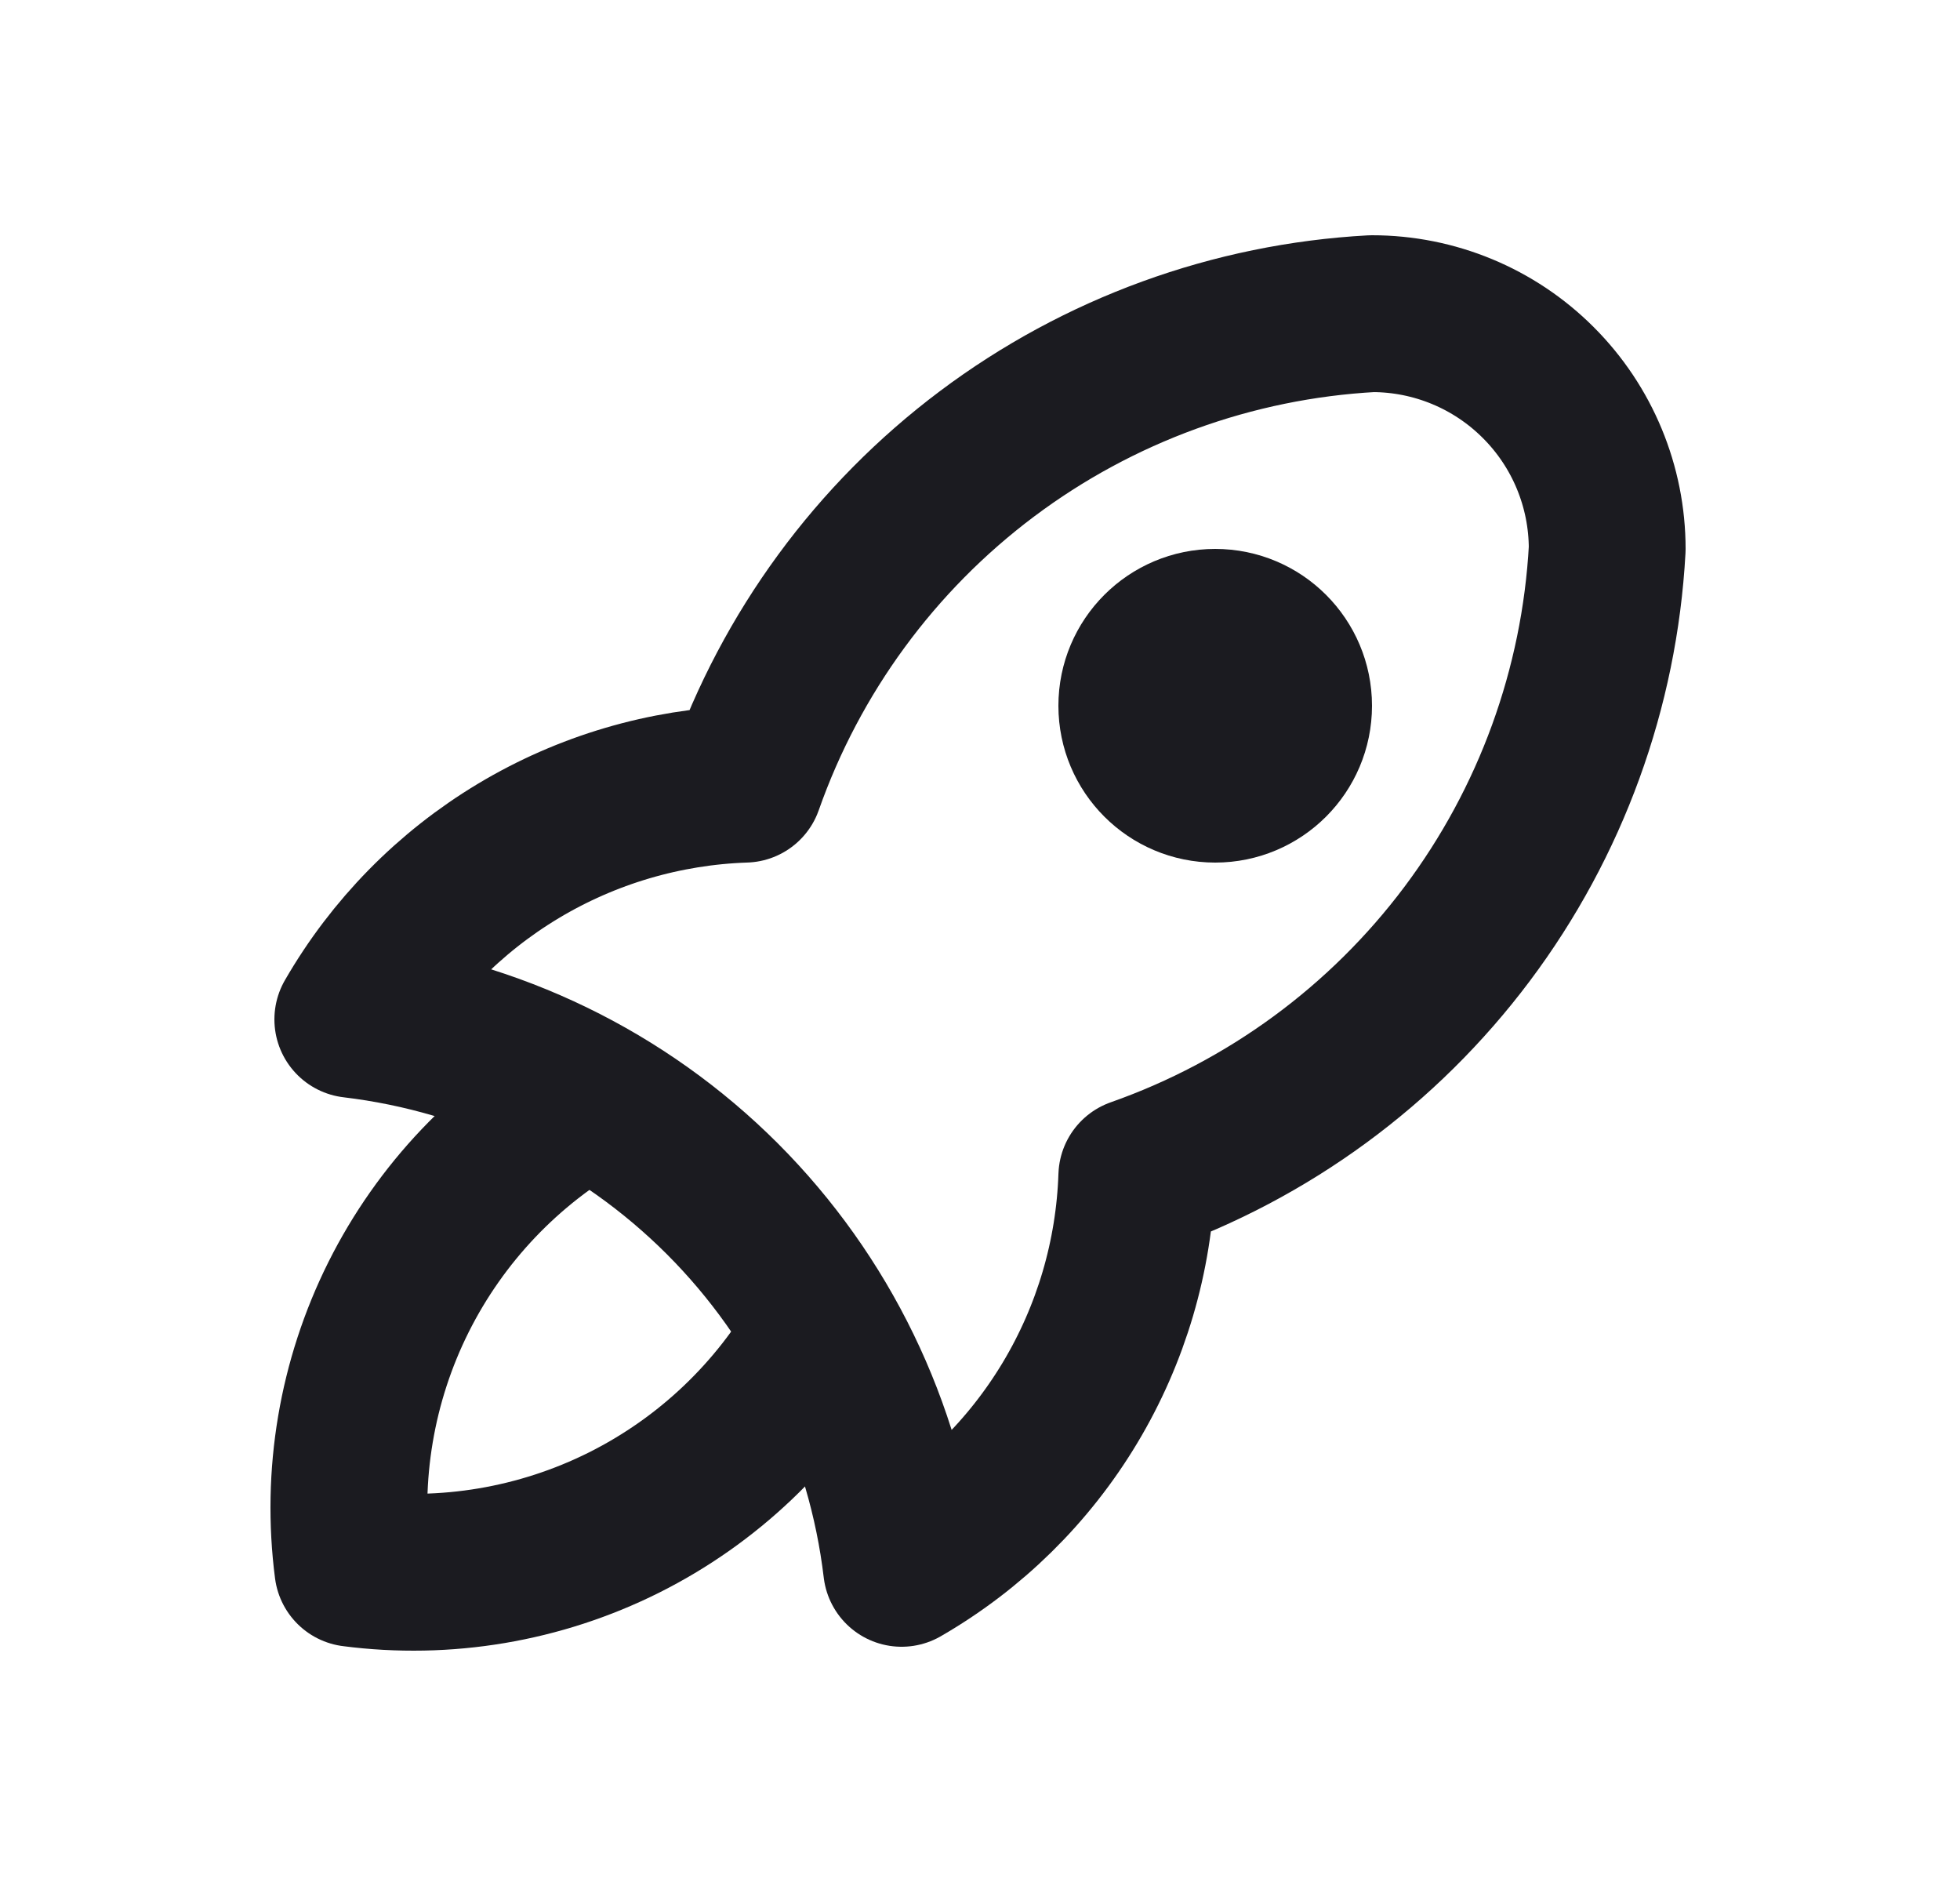 <svg width="25" height="24" viewBox="0 0 25 24" fill="none" xmlns="http://www.w3.org/2000/svg">
<g clip-path="url(#clip0_1068_25277)">
<path d="M4.5 13C6.283 13.212 7.943 14.018 9.213 15.287C10.482 16.557 11.288 18.217 11.5 20C12.384 19.49 13.123 18.764 13.648 17.889C14.173 17.014 14.466 16.02 14.5 15C16.179 14.409 17.645 13.334 18.713 11.91C19.781 10.486 20.403 8.777 20.5 7C20.5 6.204 20.184 5.441 19.621 4.879C19.059 4.316 18.296 4 17.5 4C15.723 4.097 14.014 4.719 12.59 5.787C11.166 6.855 10.091 8.321 9.5 10C8.48 10.034 7.486 10.327 6.611 10.852C5.736 11.377 5.01 12.116 4.5 13" stroke="#1B1B20" stroke-width="2" stroke-linecap="round" stroke-linejoin="round"/>
<path d="M7.5 14C6.459 14.588 5.618 15.473 5.083 16.542C4.549 17.611 4.346 18.815 4.5 20C5.685 20.154 6.889 19.951 7.958 19.417C9.027 18.882 9.912 18.041 10.5 17" stroke="#1B1B20" stroke-width="2" stroke-linecap="round" stroke-linejoin="round"/>
<path d="M15.5 10C16.052 10 16.5 9.552 16.5 9C16.5 8.448 16.052 8 15.5 8C14.948 8 14.5 8.448 14.5 9C14.5 9.552 14.948 10 15.5 10Z" stroke="#1B1B20" stroke-width="2" stroke-linecap="round" stroke-linejoin="round"/>
</g>
<defs>
<clipPath id="clip0_1068_25277">
<rect width="24" height="24" fill="white" transform="translate(0.5)"/>
</clipPath>
</defs>
</svg>
